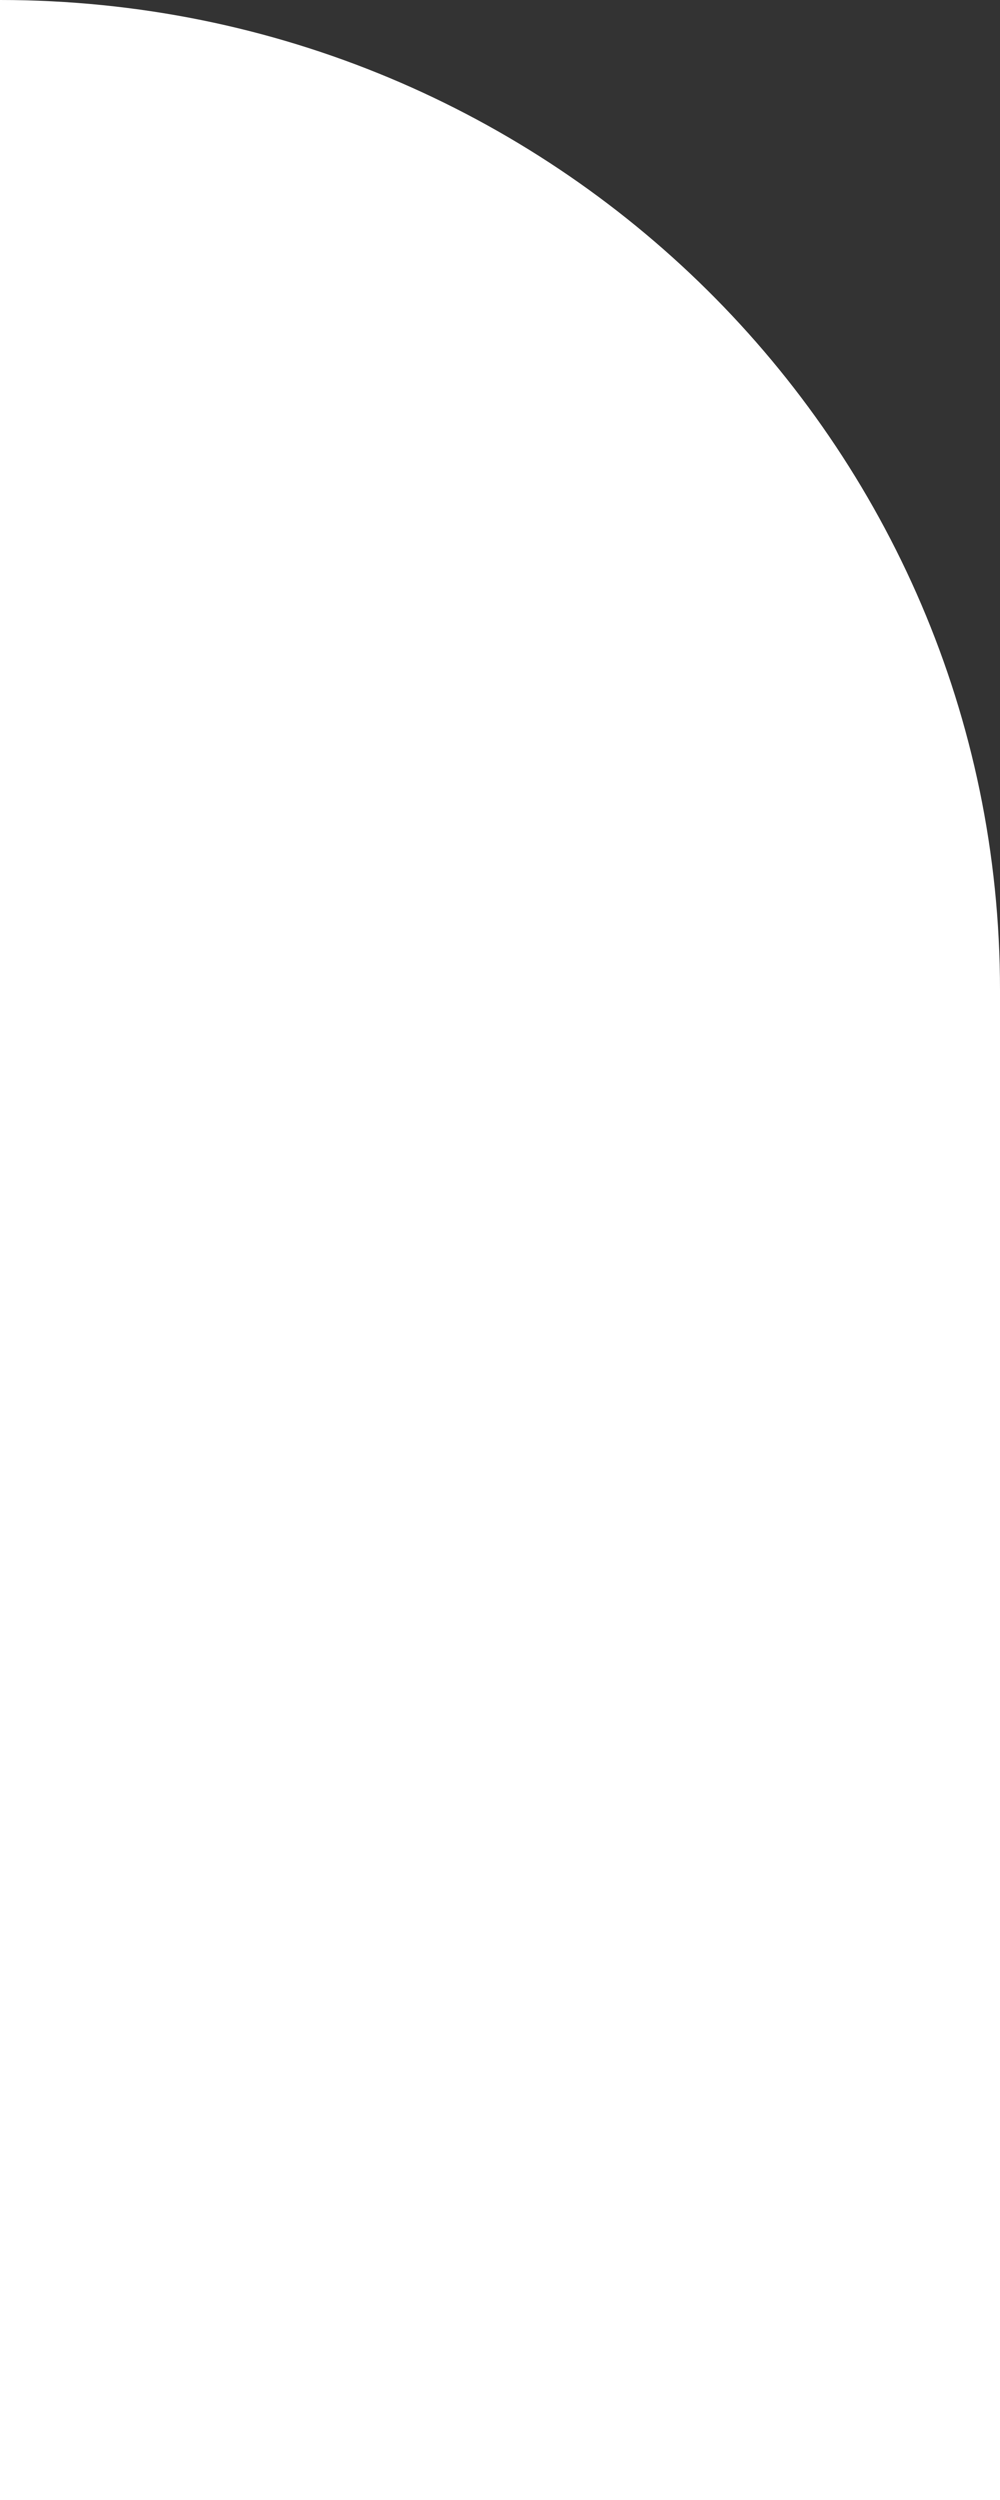 <svg xmlns="http://www.w3.org/2000/svg" viewBox="0 0 200 500" xmlns:v="https://vecta.io/nano"><rect x="0" y="0" width="200" height="500" fill="#333333" stroke="none"/><path d="M200 198.02V500H0V0c110.46 0 200 88.65 200 198.02" fill="#fff"/></svg>
